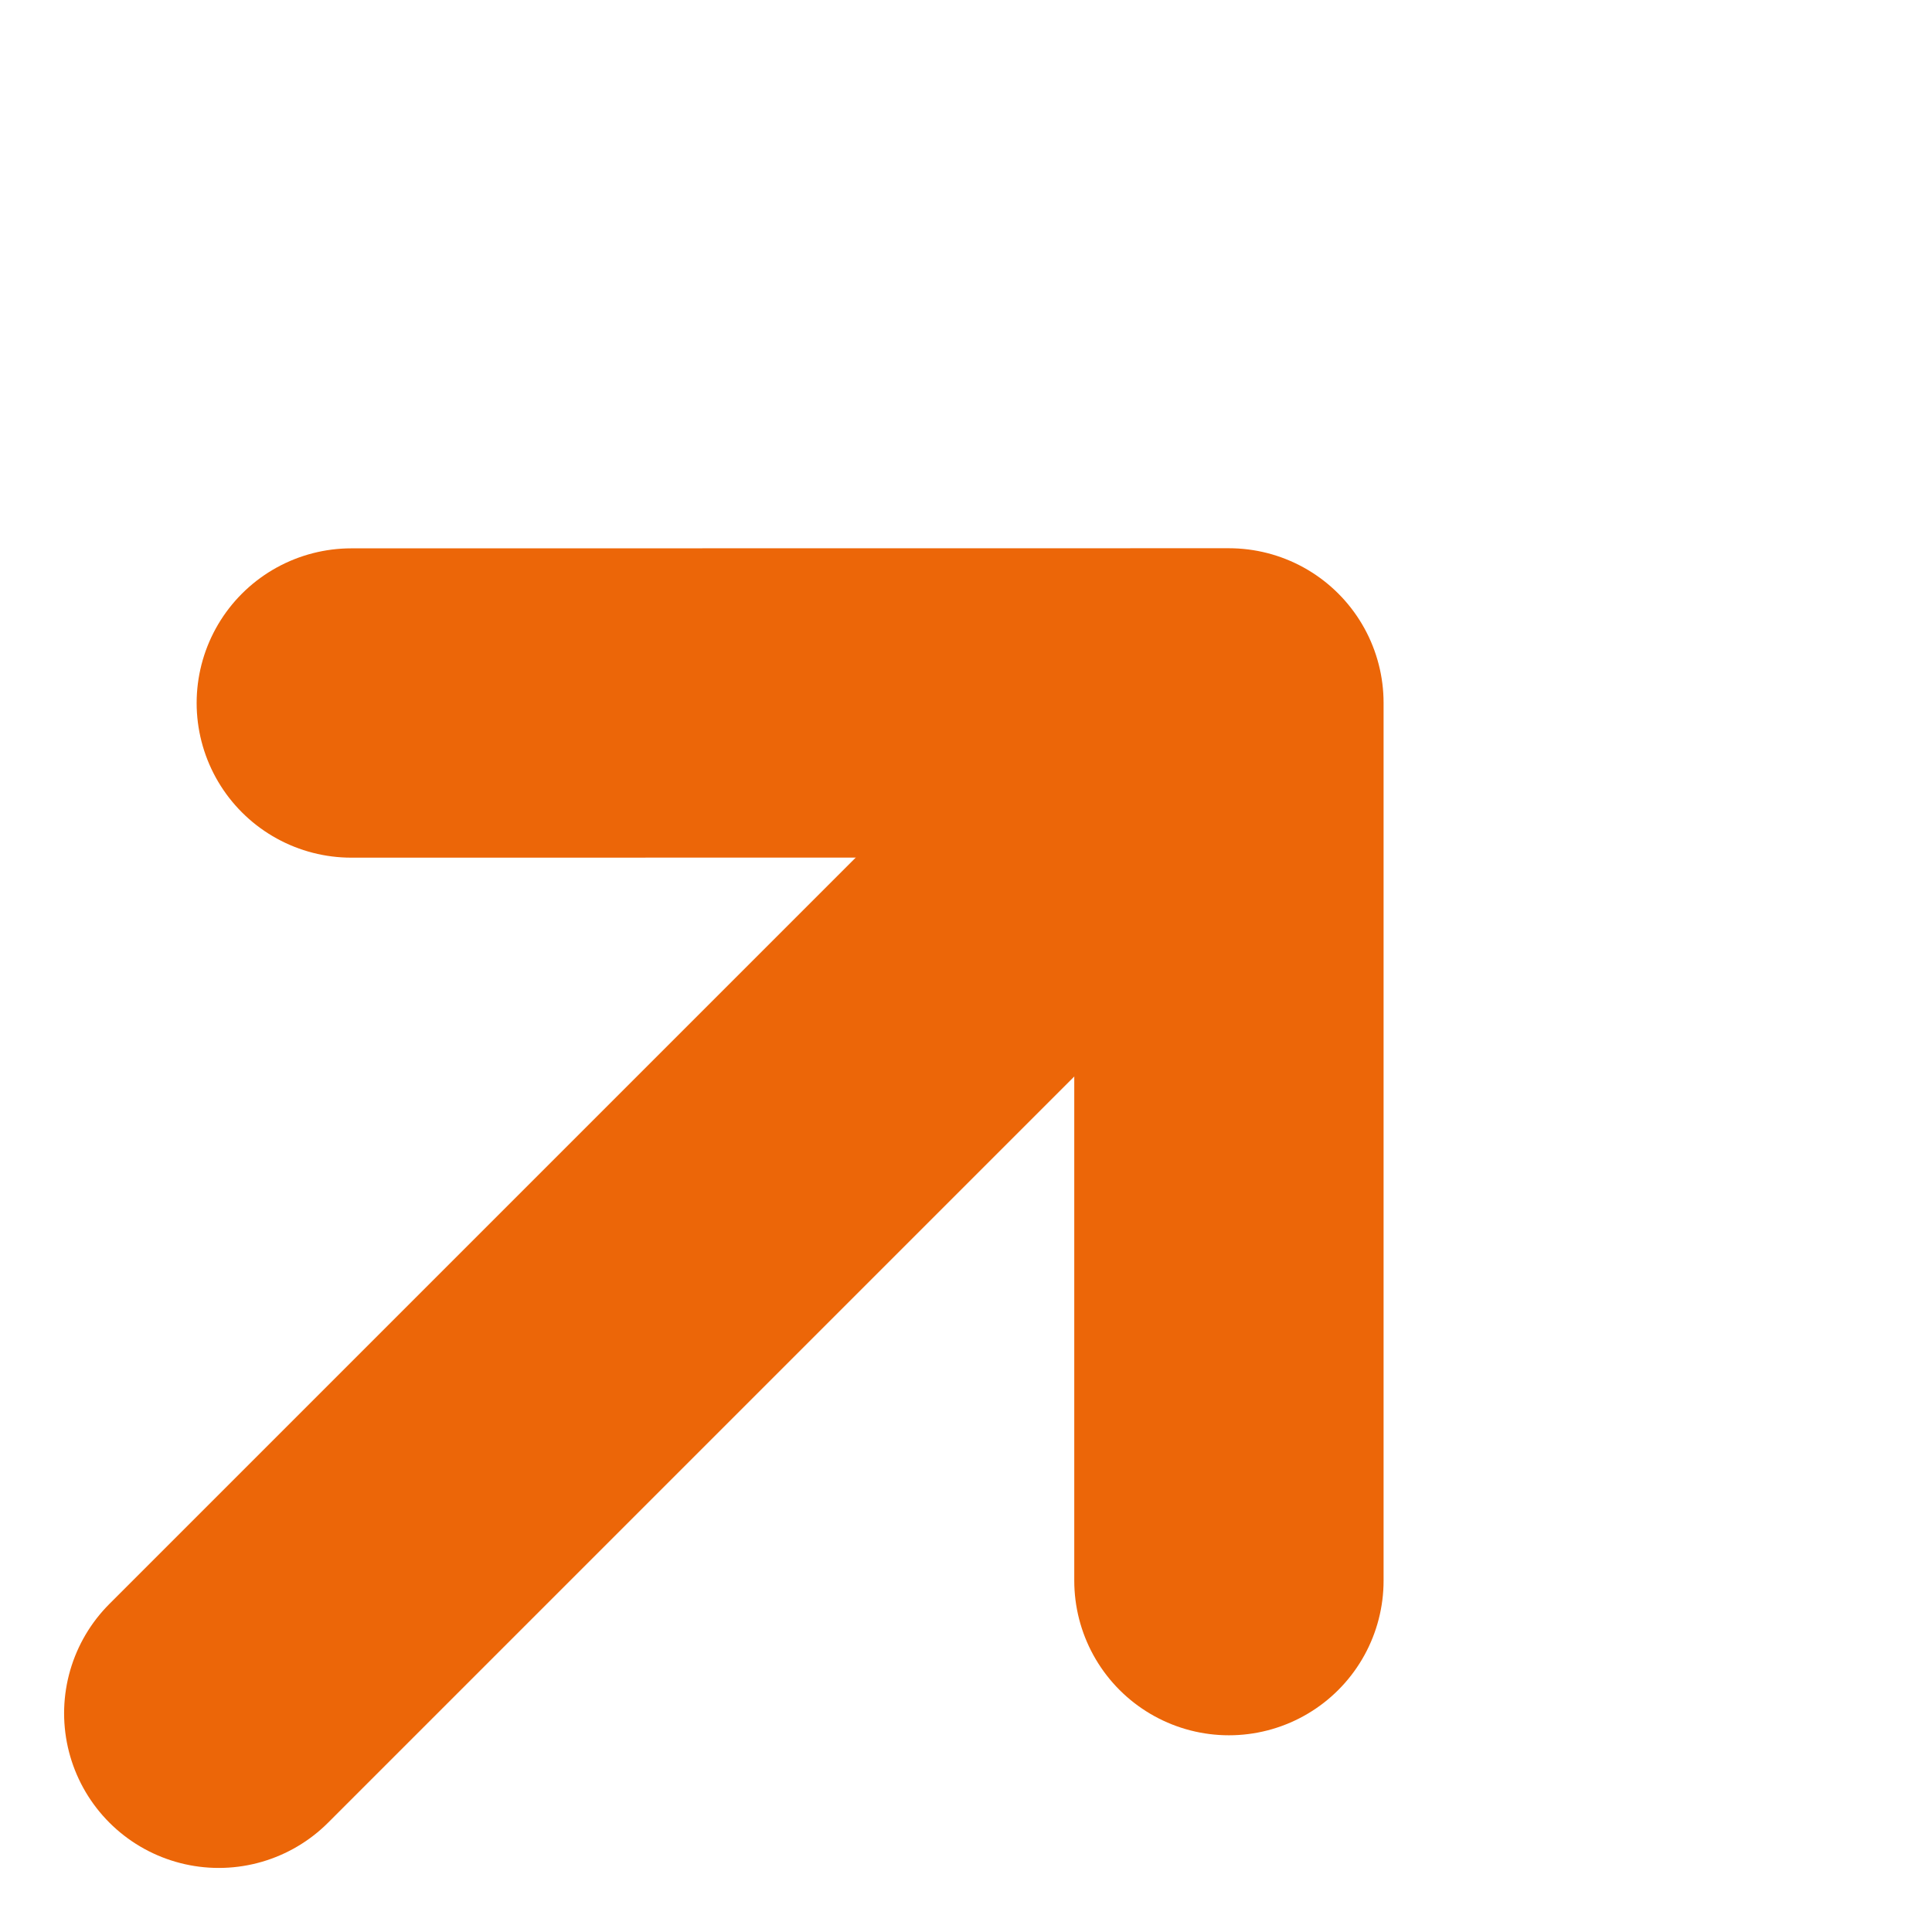 <svg xmlns="http://www.w3.org/2000/svg" width="12.492" height="12.492" viewBox="0 0 12.492 12.492"><g transform="translate(-16.86 8.494) rotate(-45)"><path d="M20.25,20.4l4.013-4.013L20.25,12.375" transform="translate(-3.93 -1.639)" fill="none" stroke="#ec6608" stroke-linecap="round" stroke-linejoin="round" stroke-width="2"/><path d="M5.625,18H13.8" transform="translate(5.47 -3.251)" fill="none" stroke="#ec6608" stroke-linecap="round" stroke-linejoin="round" stroke-width="2"/></g></svg>